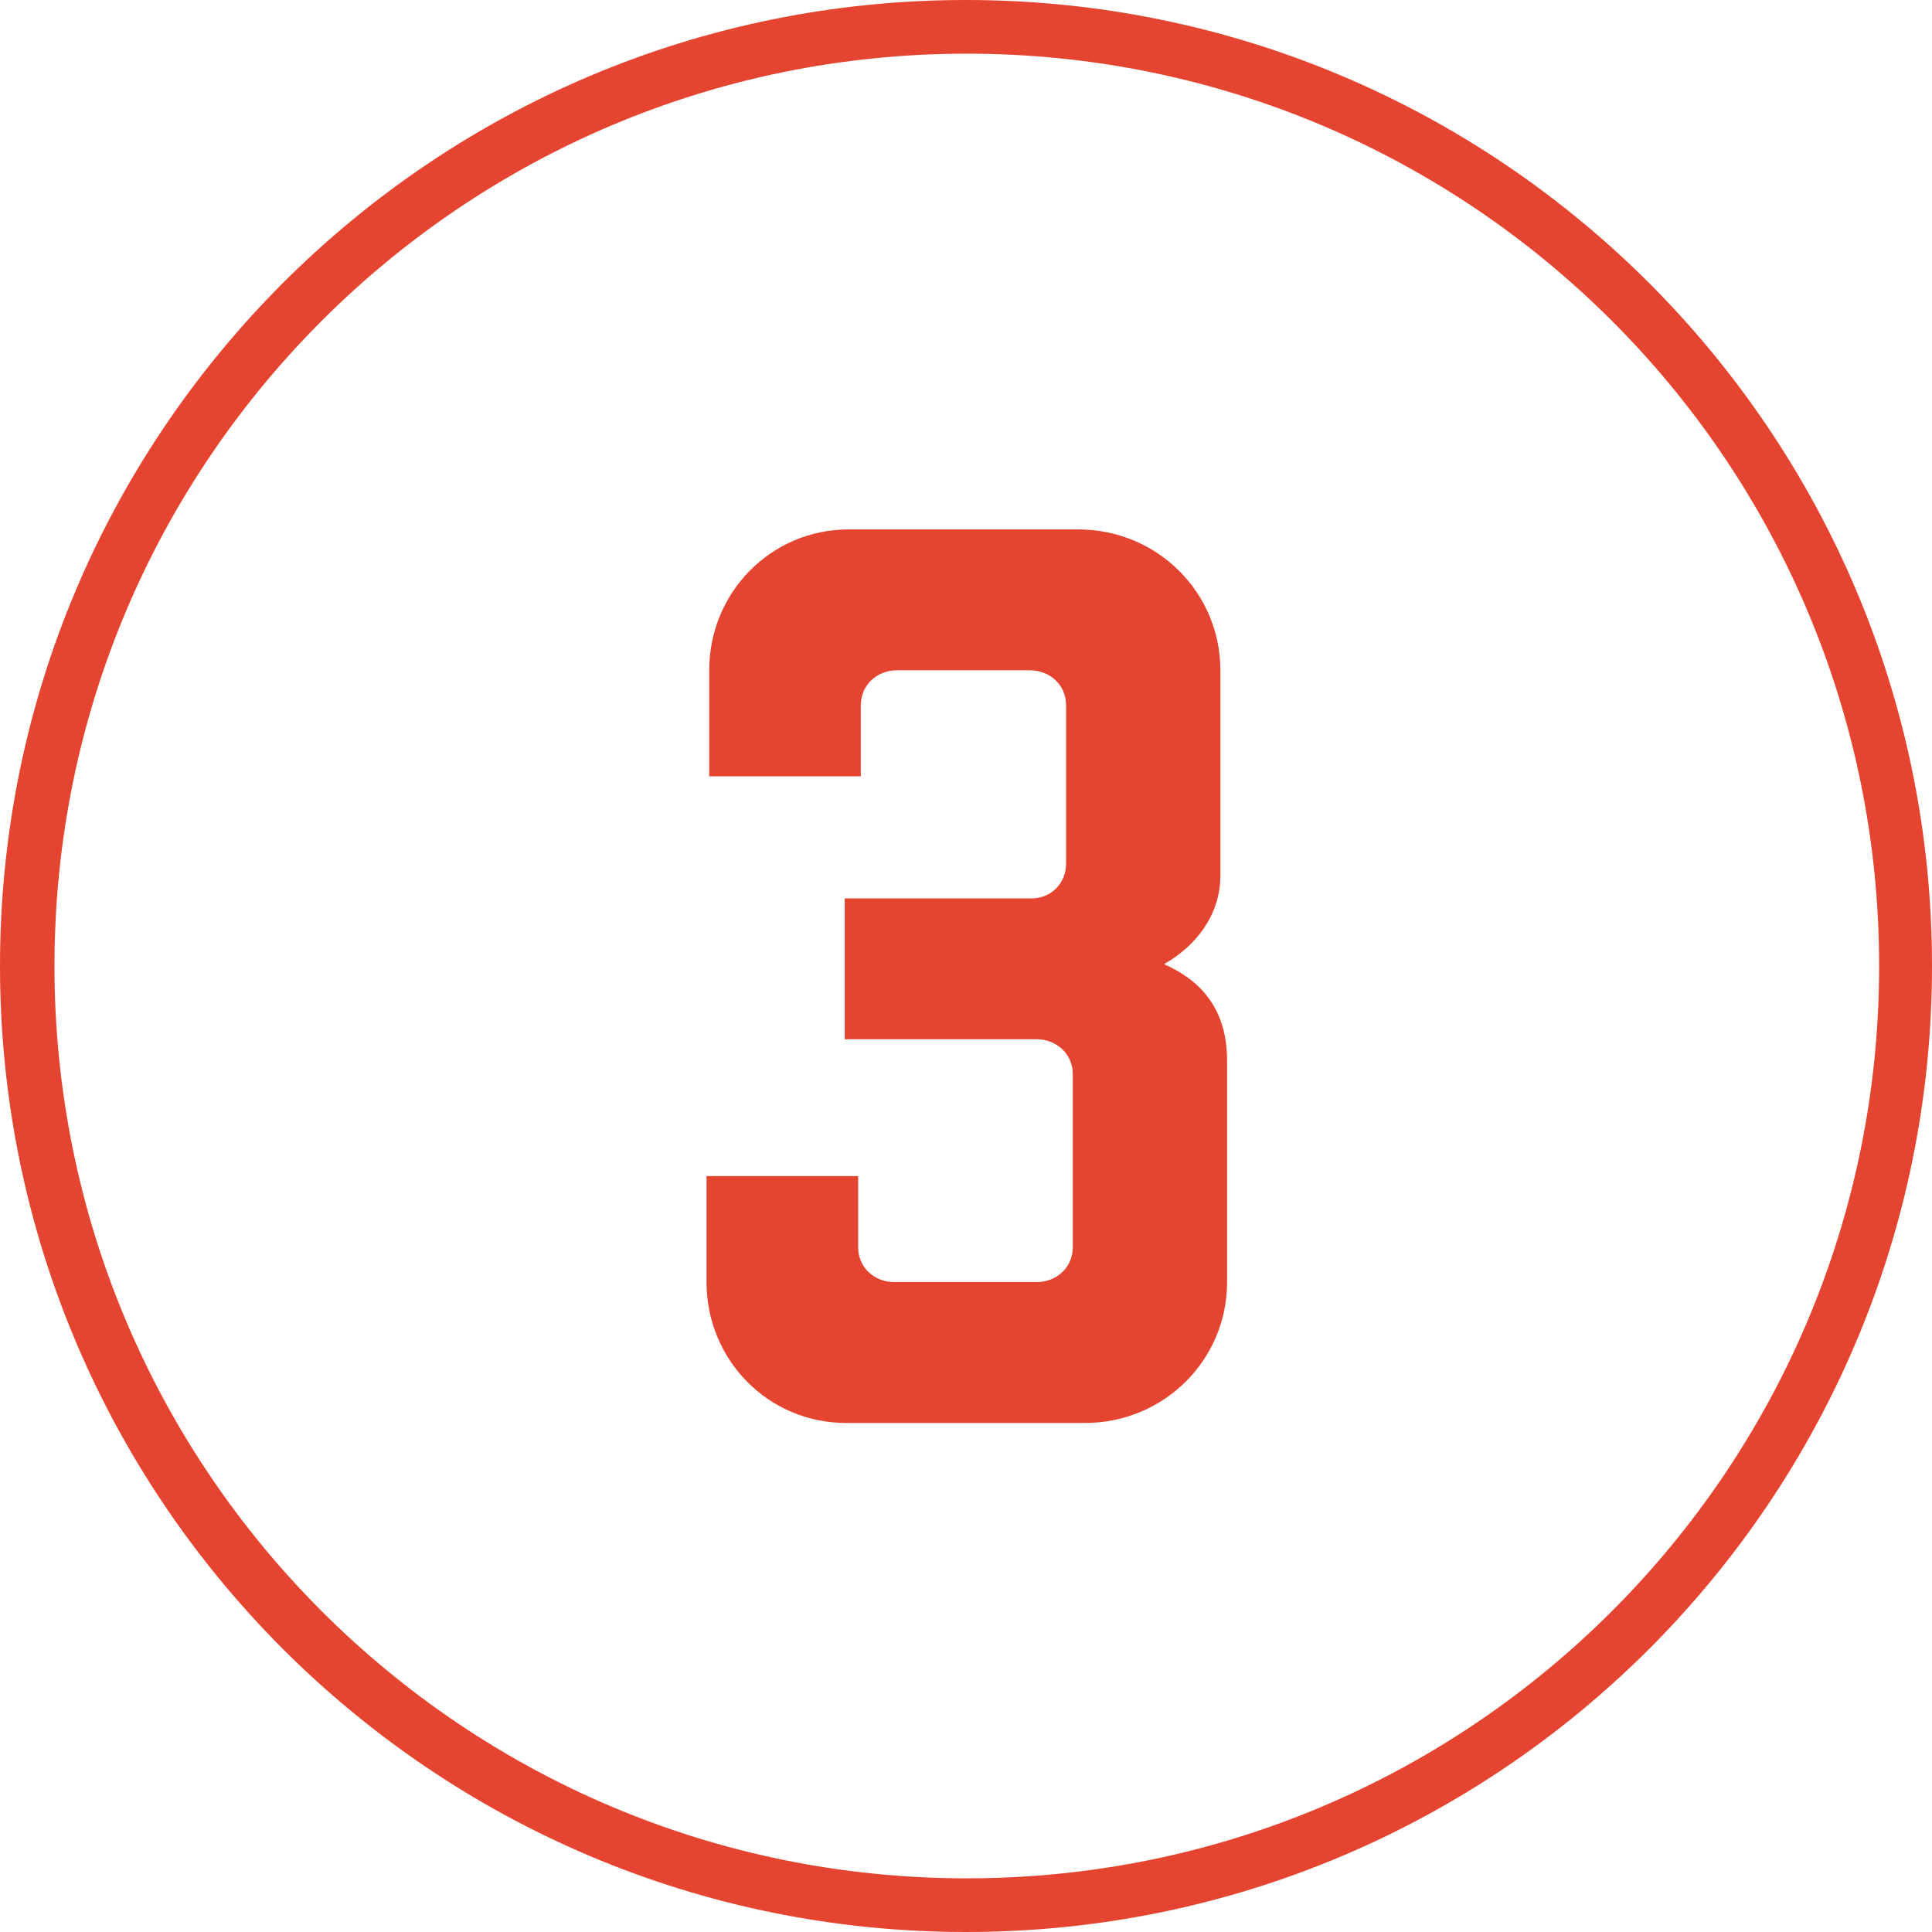 <?xml version="1.0" encoding="utf-8"?>
<!-- Generator: Adobe Illustrator 19.2.1, SVG Export Plug-In . SVG Version: 6.00 Build 0)  -->
<svg version="1.1" id="Layer_1" xmlns="http://www.w3.org/2000/svg" xmlns:xlink="http://www.w3.org/1999/xlink" x="0px" y="0px"
	 viewBox="0 0 720 720" enable-background="new 0 0 720 720" xml:space="preserve">
<title>light</title>
<path fill="#E54530" d="M360,0C161.2,0,0,161.2,0,360s161.2,360,360,360s360-161.2,360-360S558.8,0,360,0z M360.3,700
	c-187.8,0-340-152.2-340-340s152.2-340,340-340s340,152.2,340,340S548.1,700,360.3,700z"/>
<g>
	<path fill="#E54530" d="M397.3,262.8c0-7.5-6-13-13.5-13h-49.5c-7.5,0-13.5,5.5-13.5,13v26.5h-56.5v-39.5c0-29,23-52.5,52-52.5
		h85.5c29.5,0,53,23.5,53,52.5v76.5c0,15-9.5,26.5-21,33c13.5,6,23.5,16.5,23.5,36v82.5c0,29-23.5,52.5-53,52.5h-89
		c-29,0-52-23.5-52-52.5v-39.5h56.5v26.5c0,7.5,6,13,13.5,13h53c7.5,0,13.5-5.5,13.5-13v-64.5c0-7.5-6-13-13.5-13h-71.5v-52.5h70.5
		c7-0.5,12-6,12-13V262.8z"/>
</g>
</svg>
